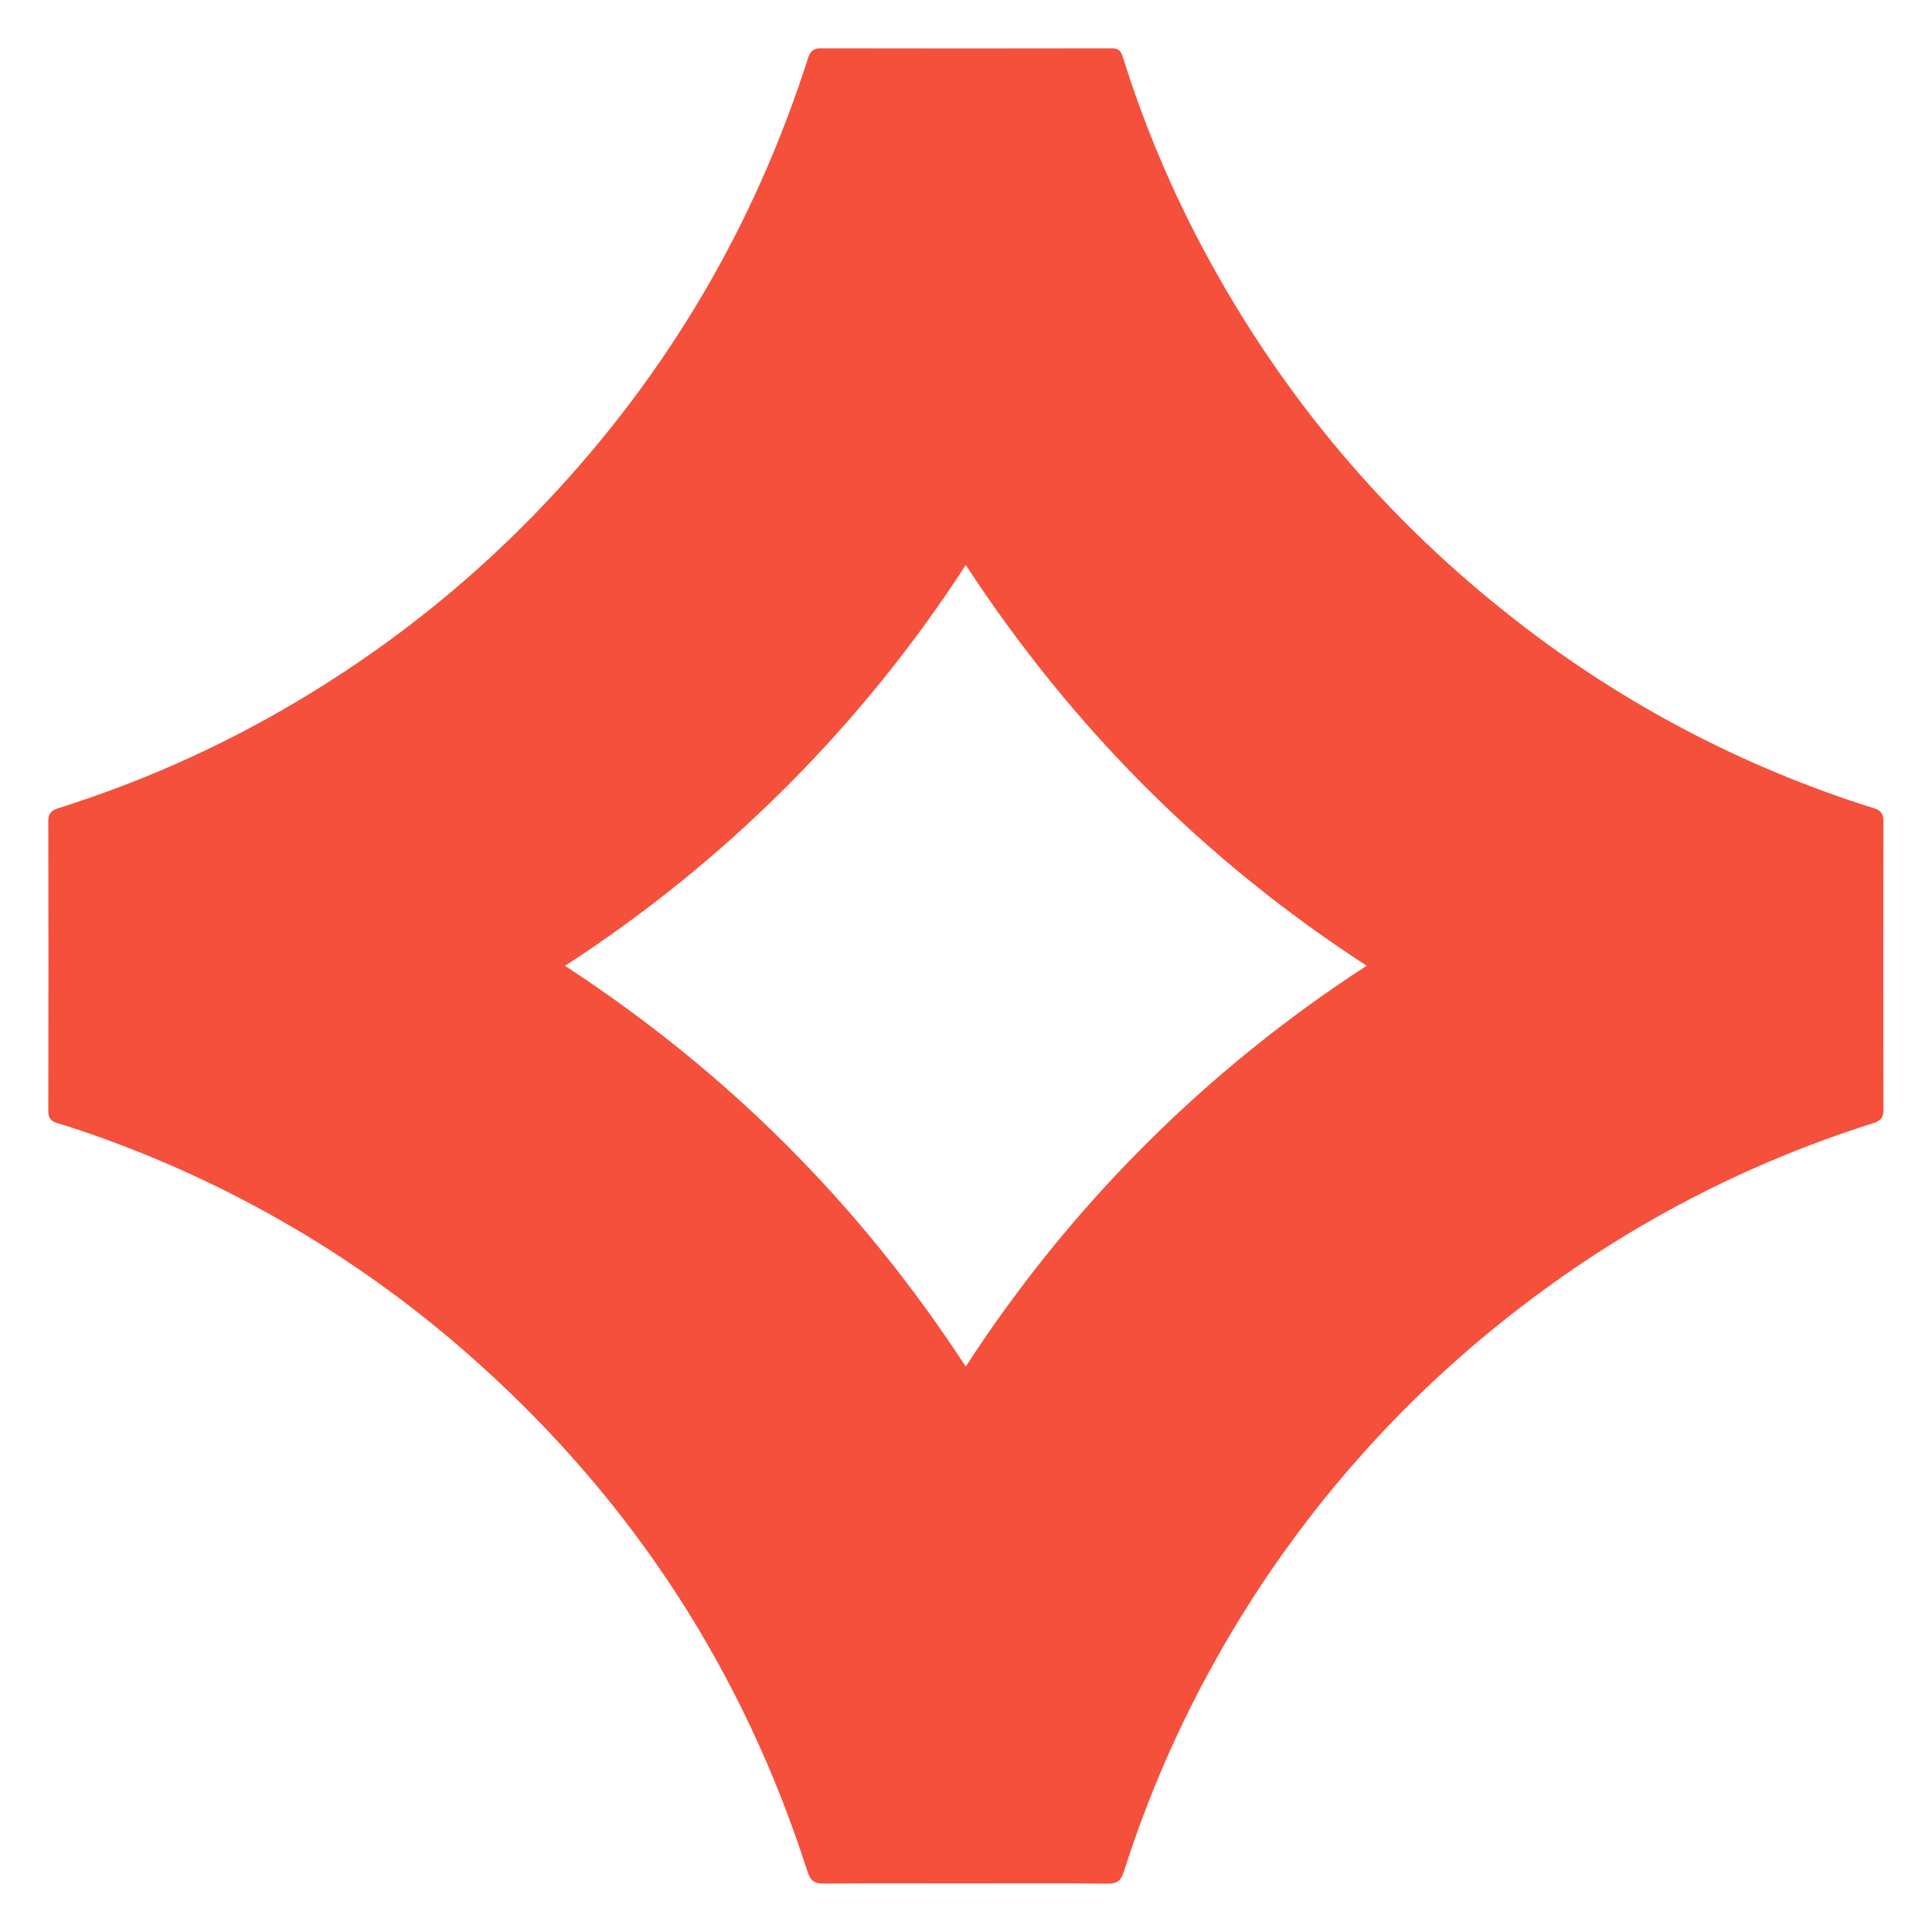 <svg xmlns="http://www.w3.org/2000/svg" width="60" height="60" viewBox="0 0 60 60" fill="none">
  <path d="M29.992 58.493C28.524 58.493 27.058 58.486 25.59 58.498C25.292 58.498 25.166 58.407 25.073 58.113C23.096 51.942 19.696 46.69 14.874 42.356C11.342 39.168 7.201 36.727 2.702 35.178C2.397 35.072 2.091 34.971 1.78 34.88C1.588 34.824 1.5 34.73 1.5 34.516C1.507 31.507 1.507 28.498 1.5 25.489C1.5 25.232 1.627 25.158 1.836 25.091C4.598 24.221 7.241 23.012 9.705 21.491C12.376 19.852 14.82 17.866 16.971 15.586C20.722 11.611 23.428 7.021 25.09 1.815C25.164 1.584 25.265 1.499 25.503 1.5C28.512 1.506 31.521 1.506 34.53 1.5C34.794 1.5 34.833 1.649 34.889 1.829C35.538 3.89 36.377 5.886 37.398 7.791C39.822 12.312 43.059 16.145 47.11 19.293C50.429 21.877 54.185 23.845 58.199 25.101C58.411 25.167 58.493 25.274 58.492 25.496C58.486 28.492 58.486 31.488 58.492 34.485C58.492 34.738 58.377 34.818 58.163 34.886C54.258 36.117 50.598 38.019 47.346 40.506C43.444 43.468 40.194 47.201 37.797 51.472C36.608 53.582 35.64 55.808 34.906 58.116C34.817 58.395 34.707 58.504 34.396 58.5C32.925 58.483 31.458 58.494 29.992 58.493ZM29.992 42.441C33.219 37.46 37.462 33.218 42.443 29.992C37.387 26.709 33.282 22.572 29.992 17.547C26.767 22.527 22.526 26.769 17.547 29.995C22.576 33.278 26.703 37.391 29.992 42.441Z" fill="#F5503C"/>
</svg>